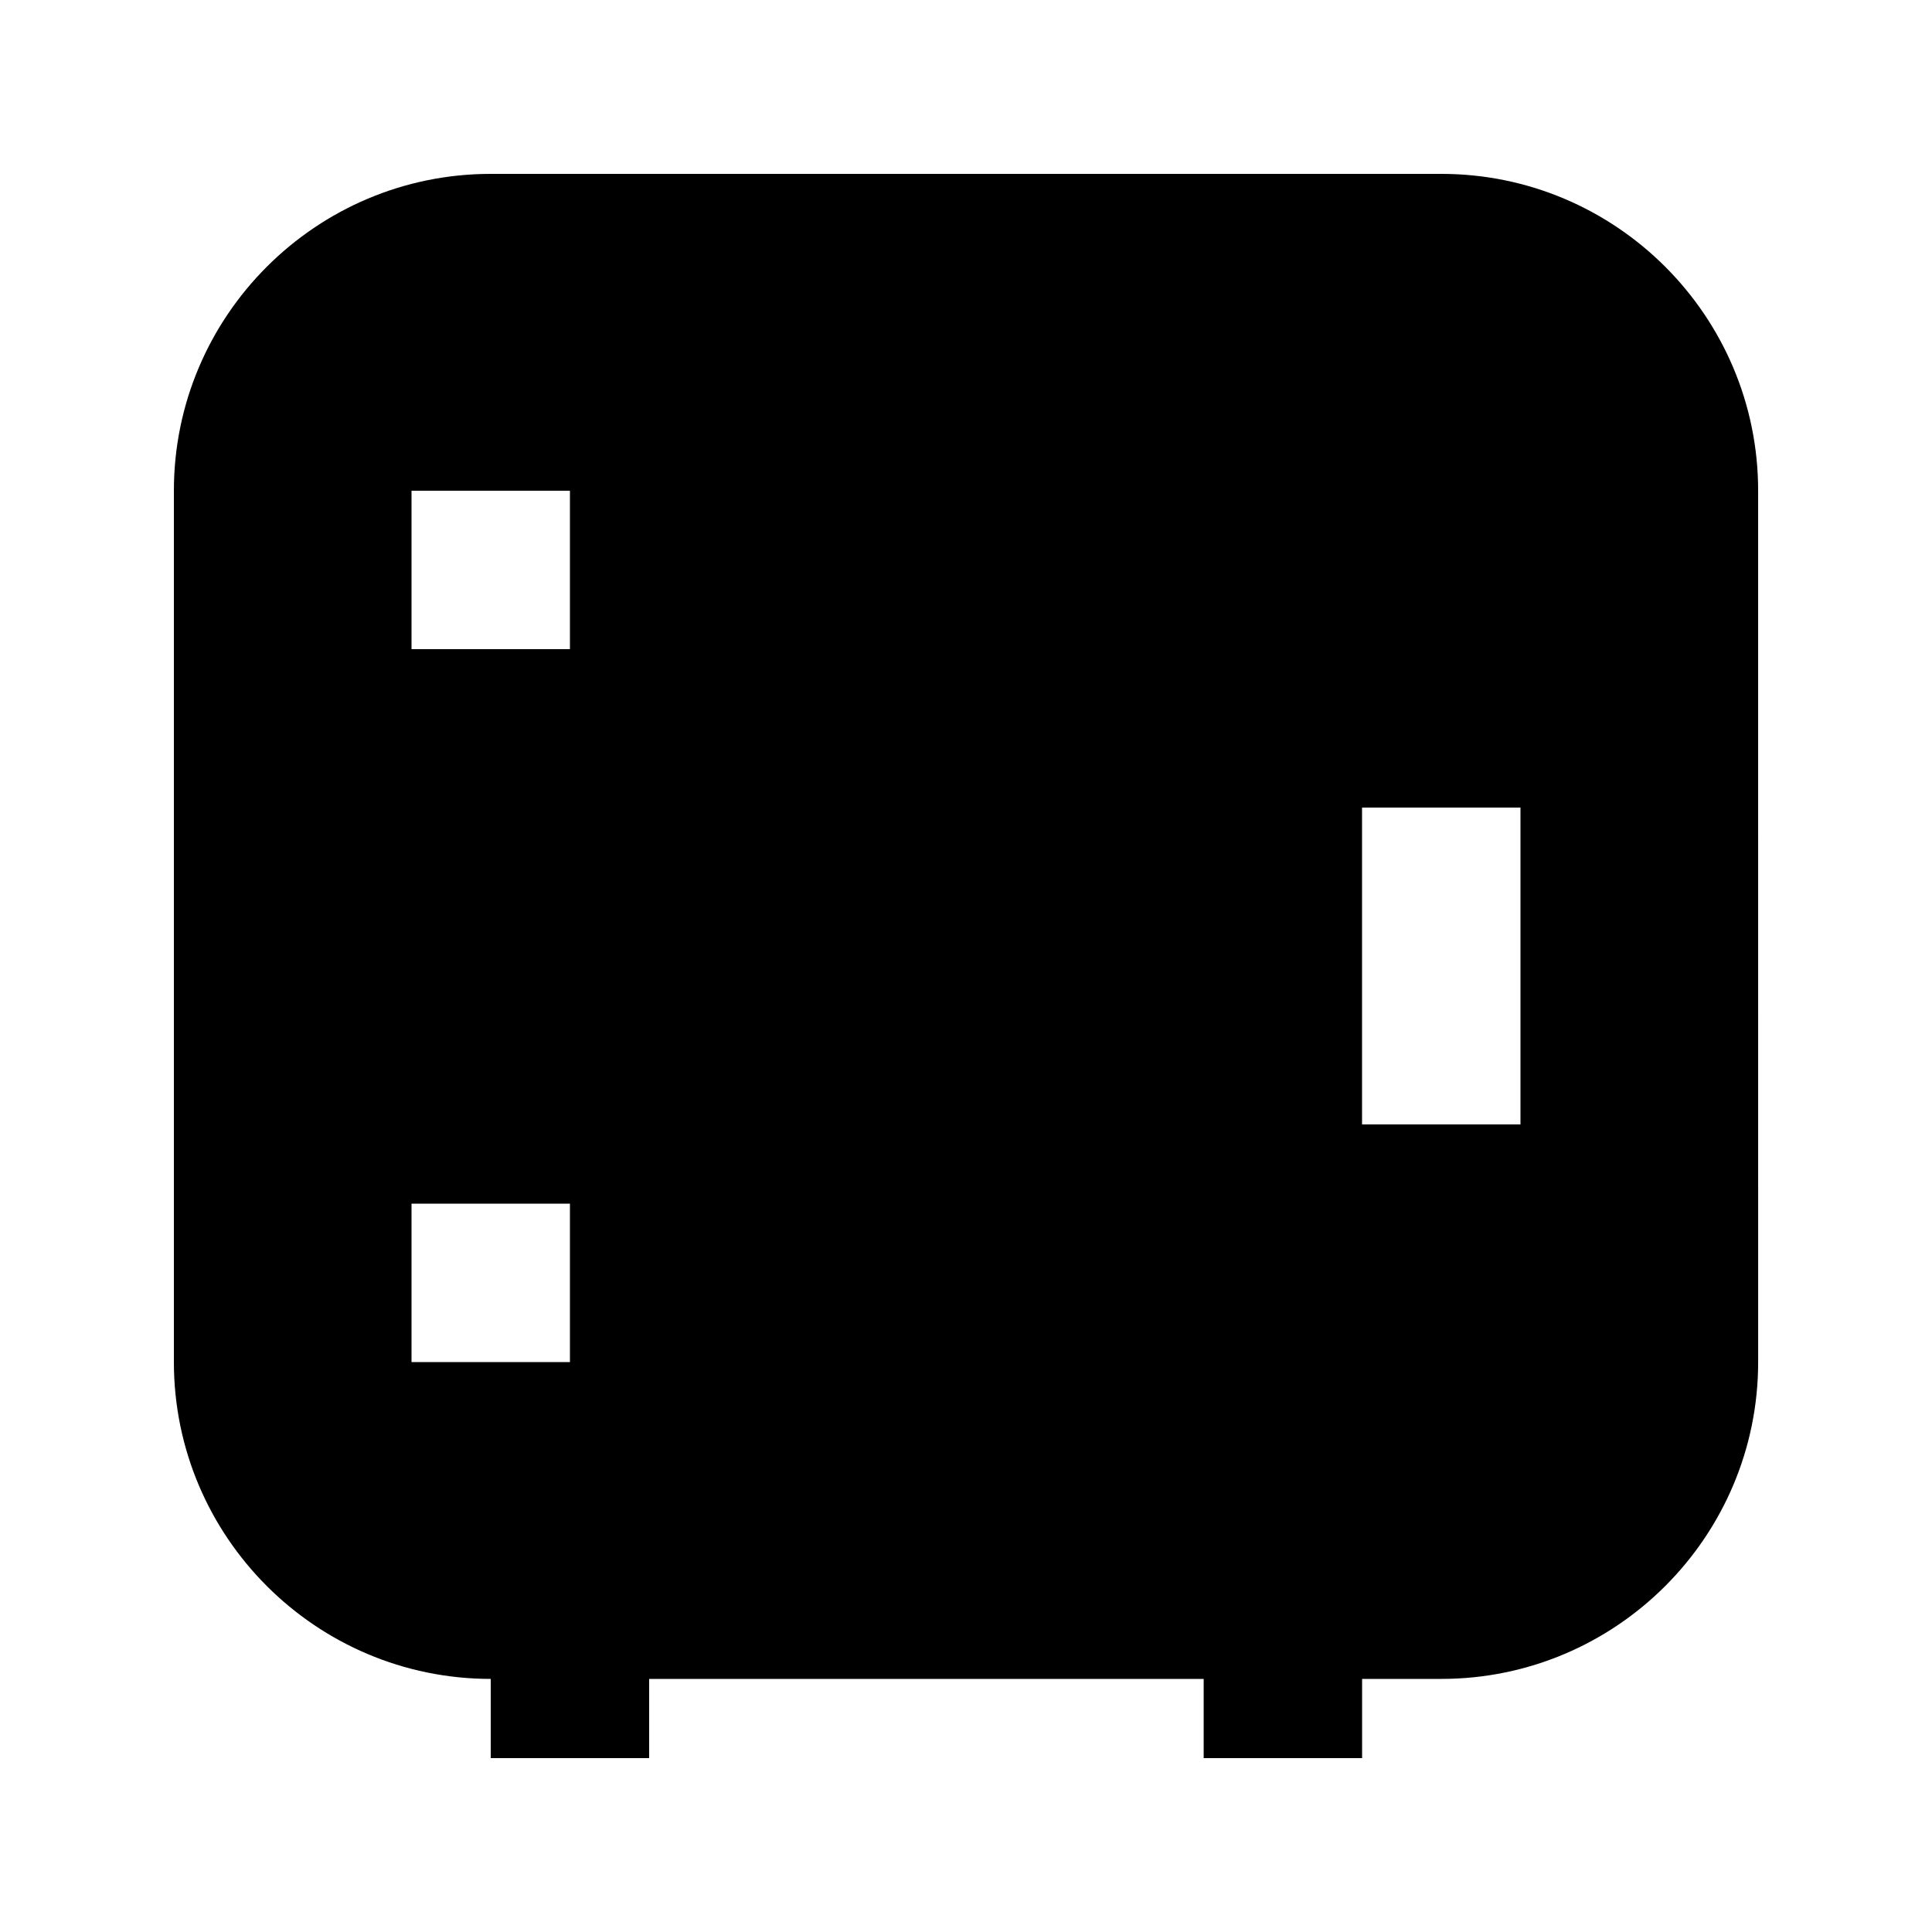 <?xml version="1.0" encoding="UTF-8"?>
<!-- Uploaded to: SVG Repo, www.svgrepo.com, Generator: SVG Repo Mixer Tools -->
<svg fill="#000000" width="800px" height="800px" version="1.1" viewBox="144 144 512 512" xmlns="http://www.w3.org/2000/svg">
 <path d="m525.95 190.08h-251.9c-46.309 0-83.969 37.66-83.969 83.969v230.91c0 46.309 37.66 83.969 83.969 83.969v20.992h41.984v-20.992h146.95v20.992h41.984v-20.992h20.992c46.309 0 83.969-37.66 83.969-83.969l-0.004-230.91c0-46.309-37.66-83.969-83.969-83.969zm-230.91 314.88h-41.984v-41.984h41.984zm0-188.93h-41.984v-41.984h41.984zm251.9 125.95h-41.984v-83.969h41.984z"/>
</svg>